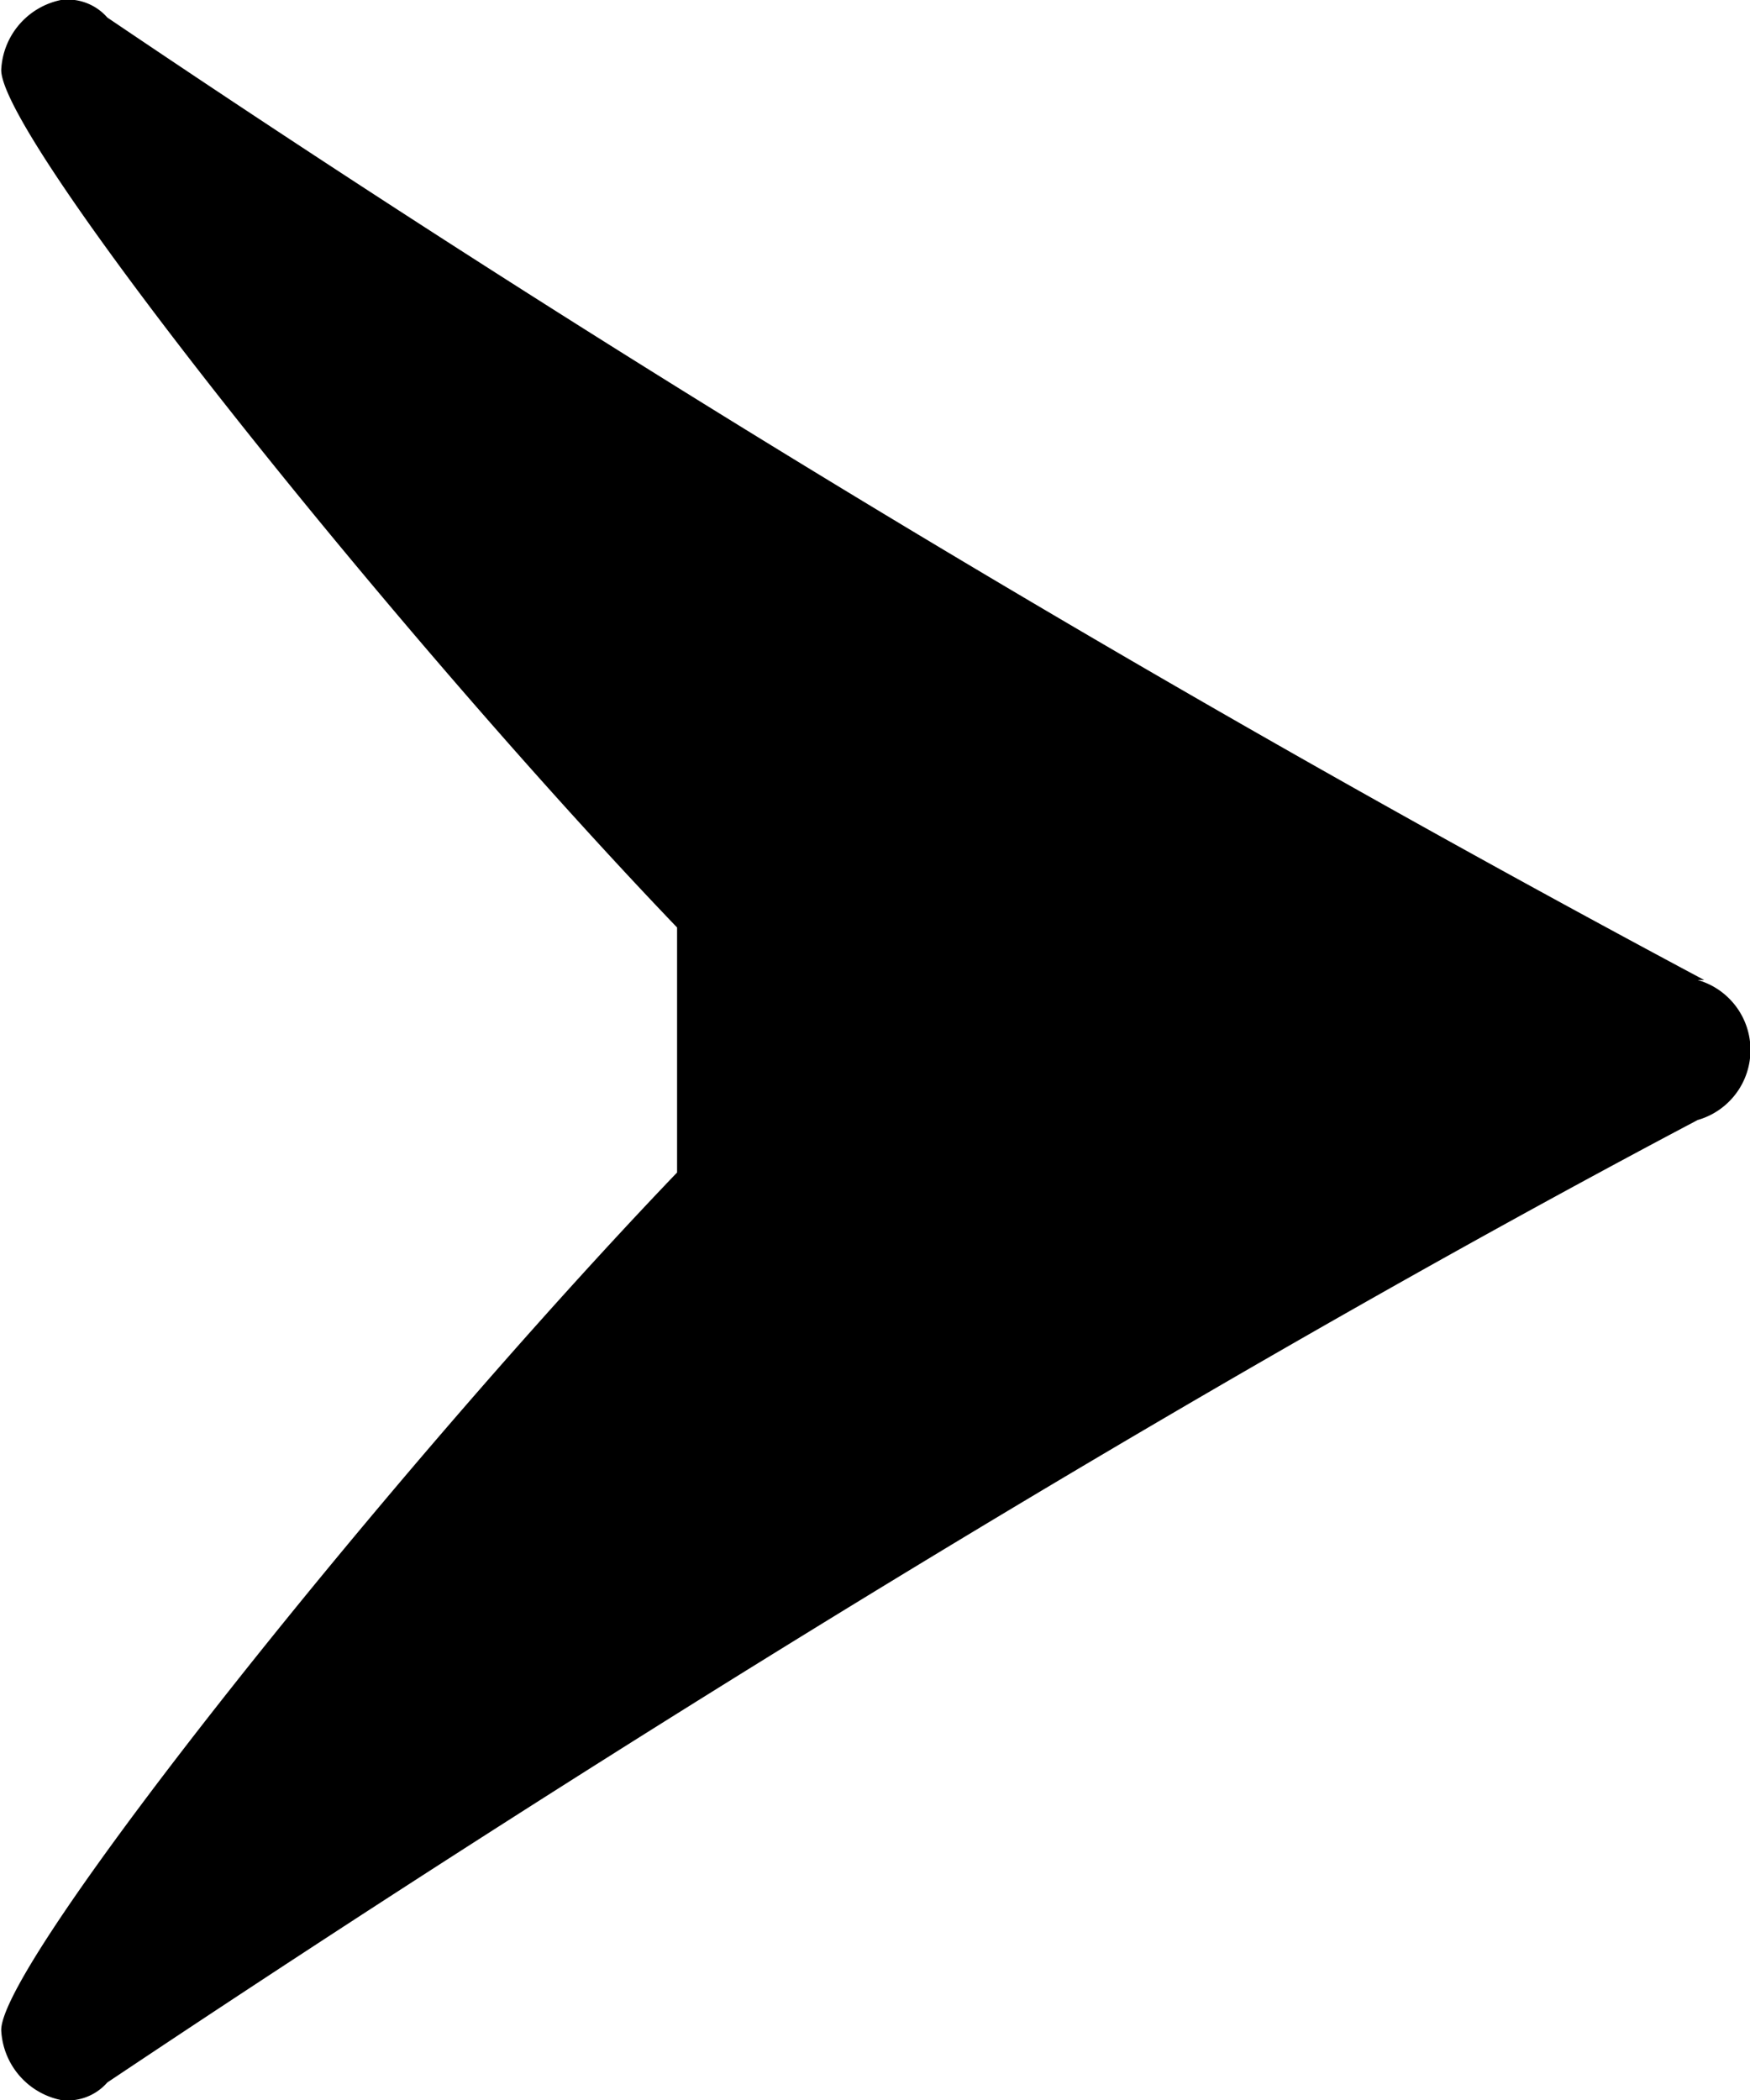 <svg xmlns="http://www.w3.org/2000/svg" width="10" height="12" viewBox="0 0 10 12"><path id="icon_nav-arw.svg" d="M337.869 12966.7c-1.628 1.7-3.862 4.5-3.862 4.9a.428.428 0 0 0 .341.4.3.3 0 0 0 .265-.1c2.991-2 6.248-4 9.088-5.5a.416.416 0 0 0 0-.8h.037a102.443 102.443 0 0 1-9.125-5.5.3.3 0 0 0-.265-.1.428.428 0 0 0-.341.4c0 .4 2.234 3.2 3.862 4.9" transform="translate(-334 -12960)" fill-rule="evenodd"/></svg>